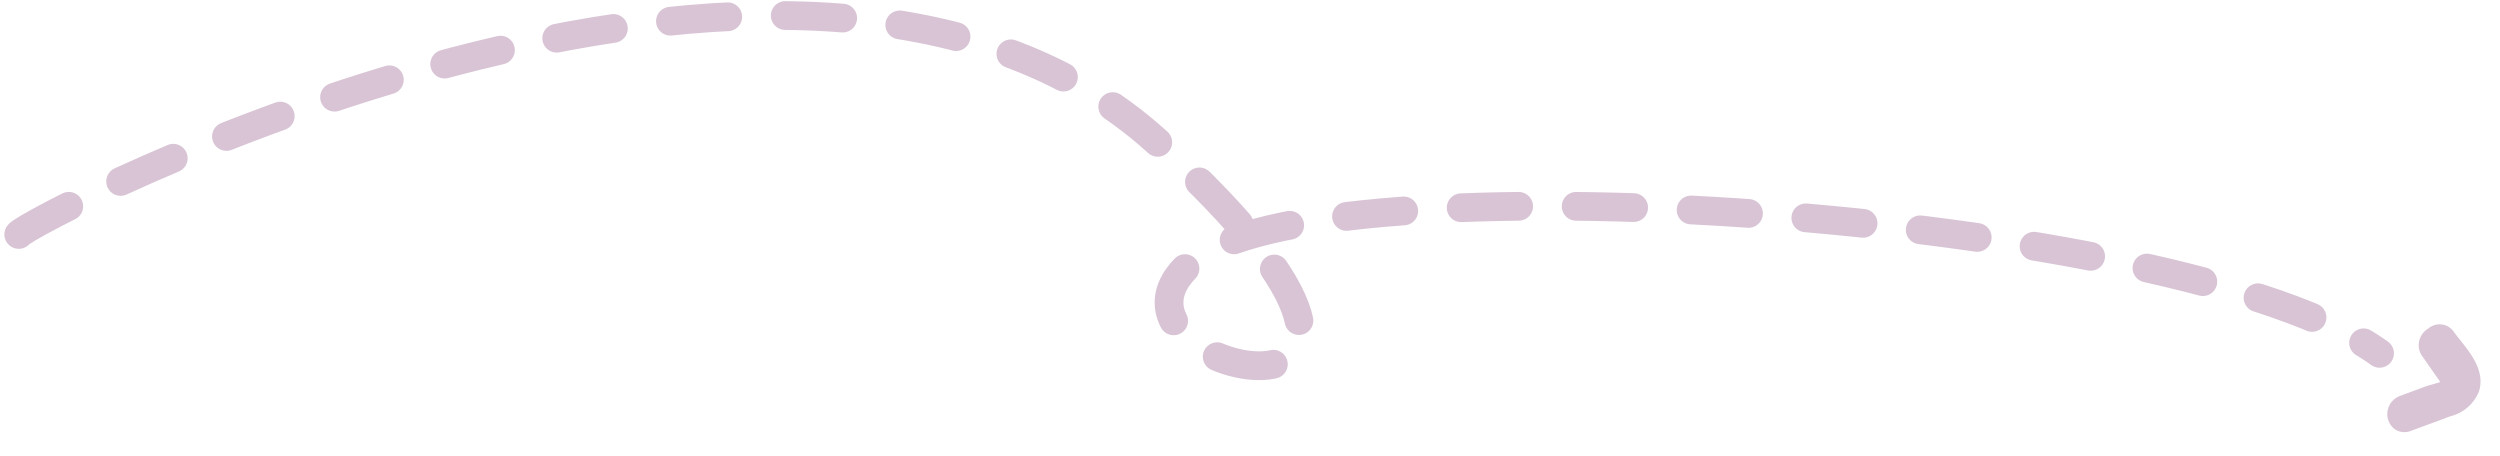 <?xml version="1.0"?>
<svg xmlns="http://www.w3.org/2000/svg" width="260.84" height="47.623" viewBox="0 0 260.84 47.623">
  <g id="dashed-arrow-4" transform="translate(-761.129 -2038.76)">
    <path id="Path_377" data-name="Path 377" d="M2493.085-2177.779c.5-1.233,81.3-43.734,118.842-9.609s-9.44,23.825,3.5,12.536,103.551-5.332,123.975,9.477" transform="translate(-1730 4241)" fill="none" stroke="#d8c4d5" stroke-linecap="round" stroke-width="3" stroke-dasharray="6"/>
    <path id="Path_485" data-name="Path 485" d="M8.386,3.239A.241.241,0,0,0,8.374,3.2C7.577,1.151,5.175.666,3.421.313,3.014.231,2.633.155,2.306.065A1.8,1.8,0,0,0,.09,1.532,2,2,0,0,0,1.328,4.106l2.558.69c.253.063.506.125.752.21-.149.23-.332.5-.456.684-.2.292-.368.549-.435.663l-1.365,2.4a2.027,2.027,0,0,0-.028,2.076,1.984,1.984,0,0,0,1.669,1H4.03a1.785,1.785,0,0,0,1.541-.971l.766-1.337c.479-.832.957-1.664,1.389-2.448a4.323,4.323,0,0,0,.66-3.834" transform="translate(1015.4 2071.81) rotate(40)" fill="#d8c4d5"/>
  </g>
</svg>
